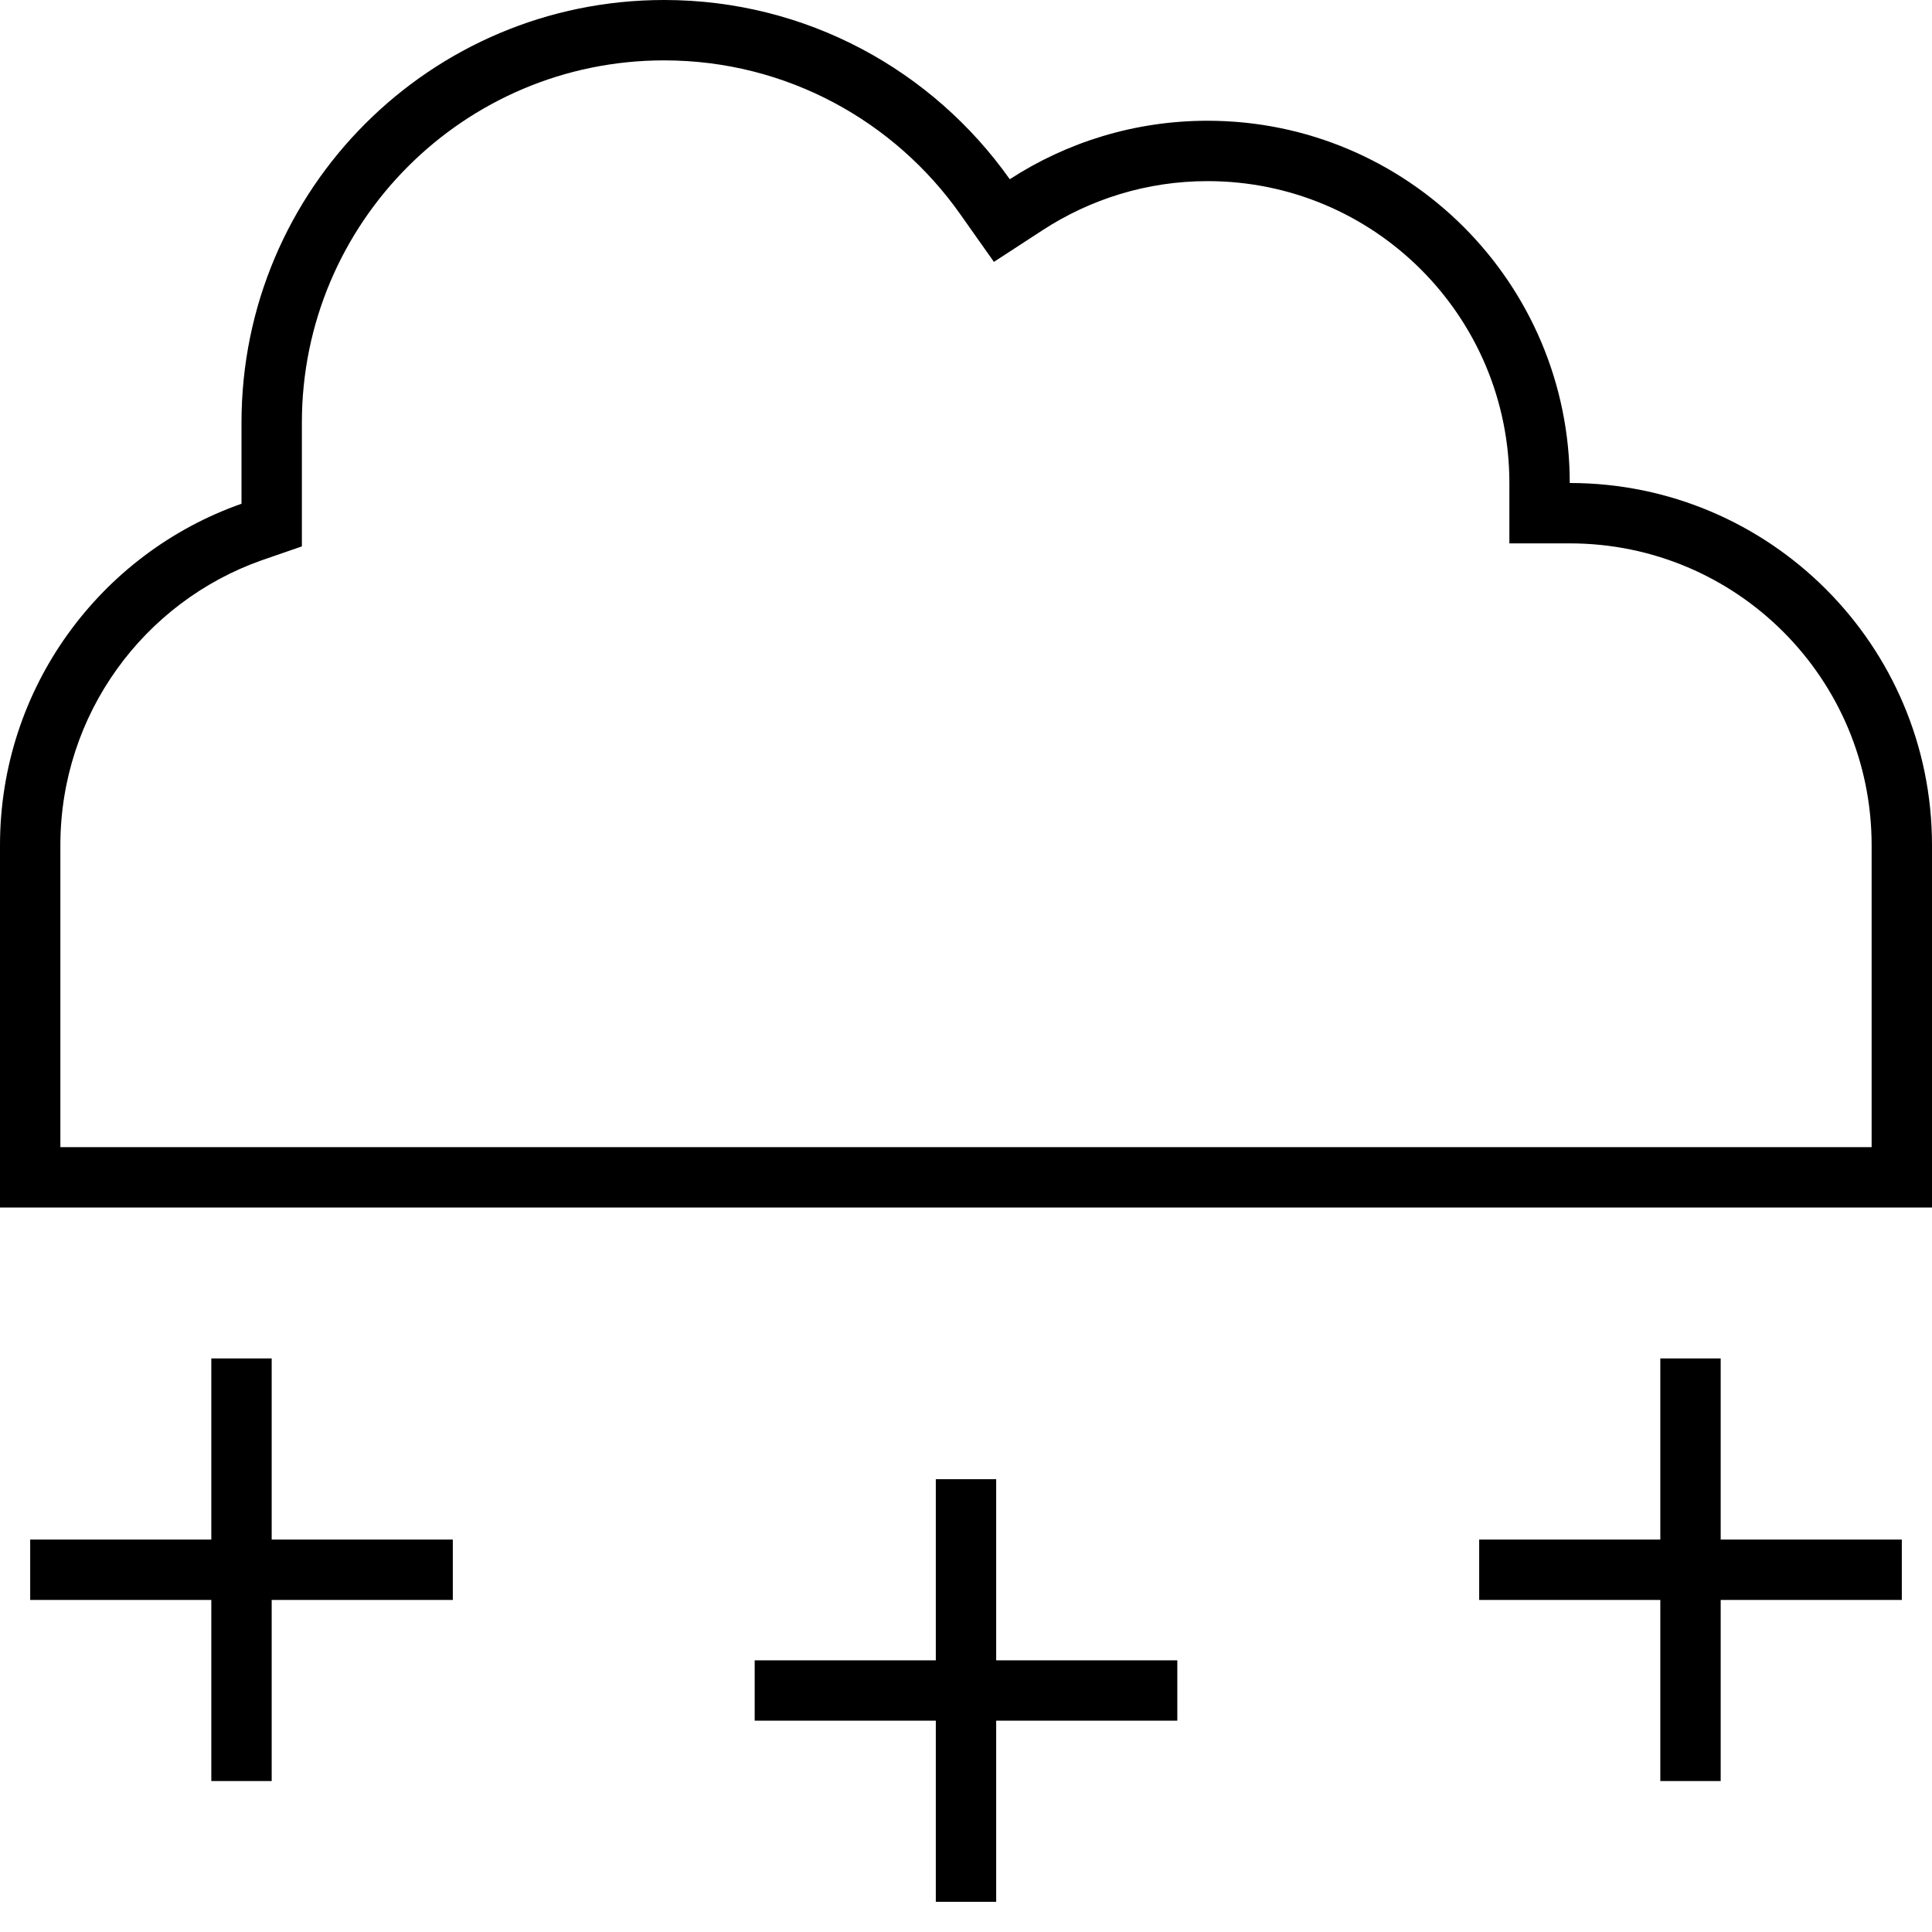 <svg xmlns="http://www.w3.org/2000/svg" viewBox="0 0 512 512"><!--! Font Awesome Pro 6.5.2 by @fontawesome - https://fontawesome.com License - https://fontawesome.com/license (Commercial License) Copyright 2024 Fonticons, Inc. --><path d="M400 128v16h16c44.2 0 80 35.8 80 80v80H416 96 16V224c0-34.8 22.2-64.5 53.3-75.5L80 144.8V133.5 112c0-53 43-96 96-96c32.4 0 61.1 16.1 78.5 40.8l8.9 12.6 12.9-8.4C288.9 52.8 303.9 48 320 48c44.2 0 80 35.8 80 80zM0 320H16 96 416h80 16V304 224c0-53-43-96-96-96c0-53-43-96-96-96c-19.3 0-37.3 5.7-52.4 15.5C247.3 18.8 213.9 0 176 0C114.1 0 64 50.1 64 112v21.5C26.7 146.6 0 182.2 0 224v80 16zm72 40H56v8 40l-40 0H8v16h8l40 0v40 8H72v-8V424l40 0h8l0-16h-8l-40 0V368v-8zm384 8v-8H440v8 40l-40 0h-8v16h8l40 0v40 8h16v-8V424l40 0h8l0-16h-8l-40 0V368zM264 392H248v8 40l-40 0h-8v16h8l40 0v40 8h16v-8V456l40 0h8l0-16h-8l-40 0V400v-8z"/></svg>